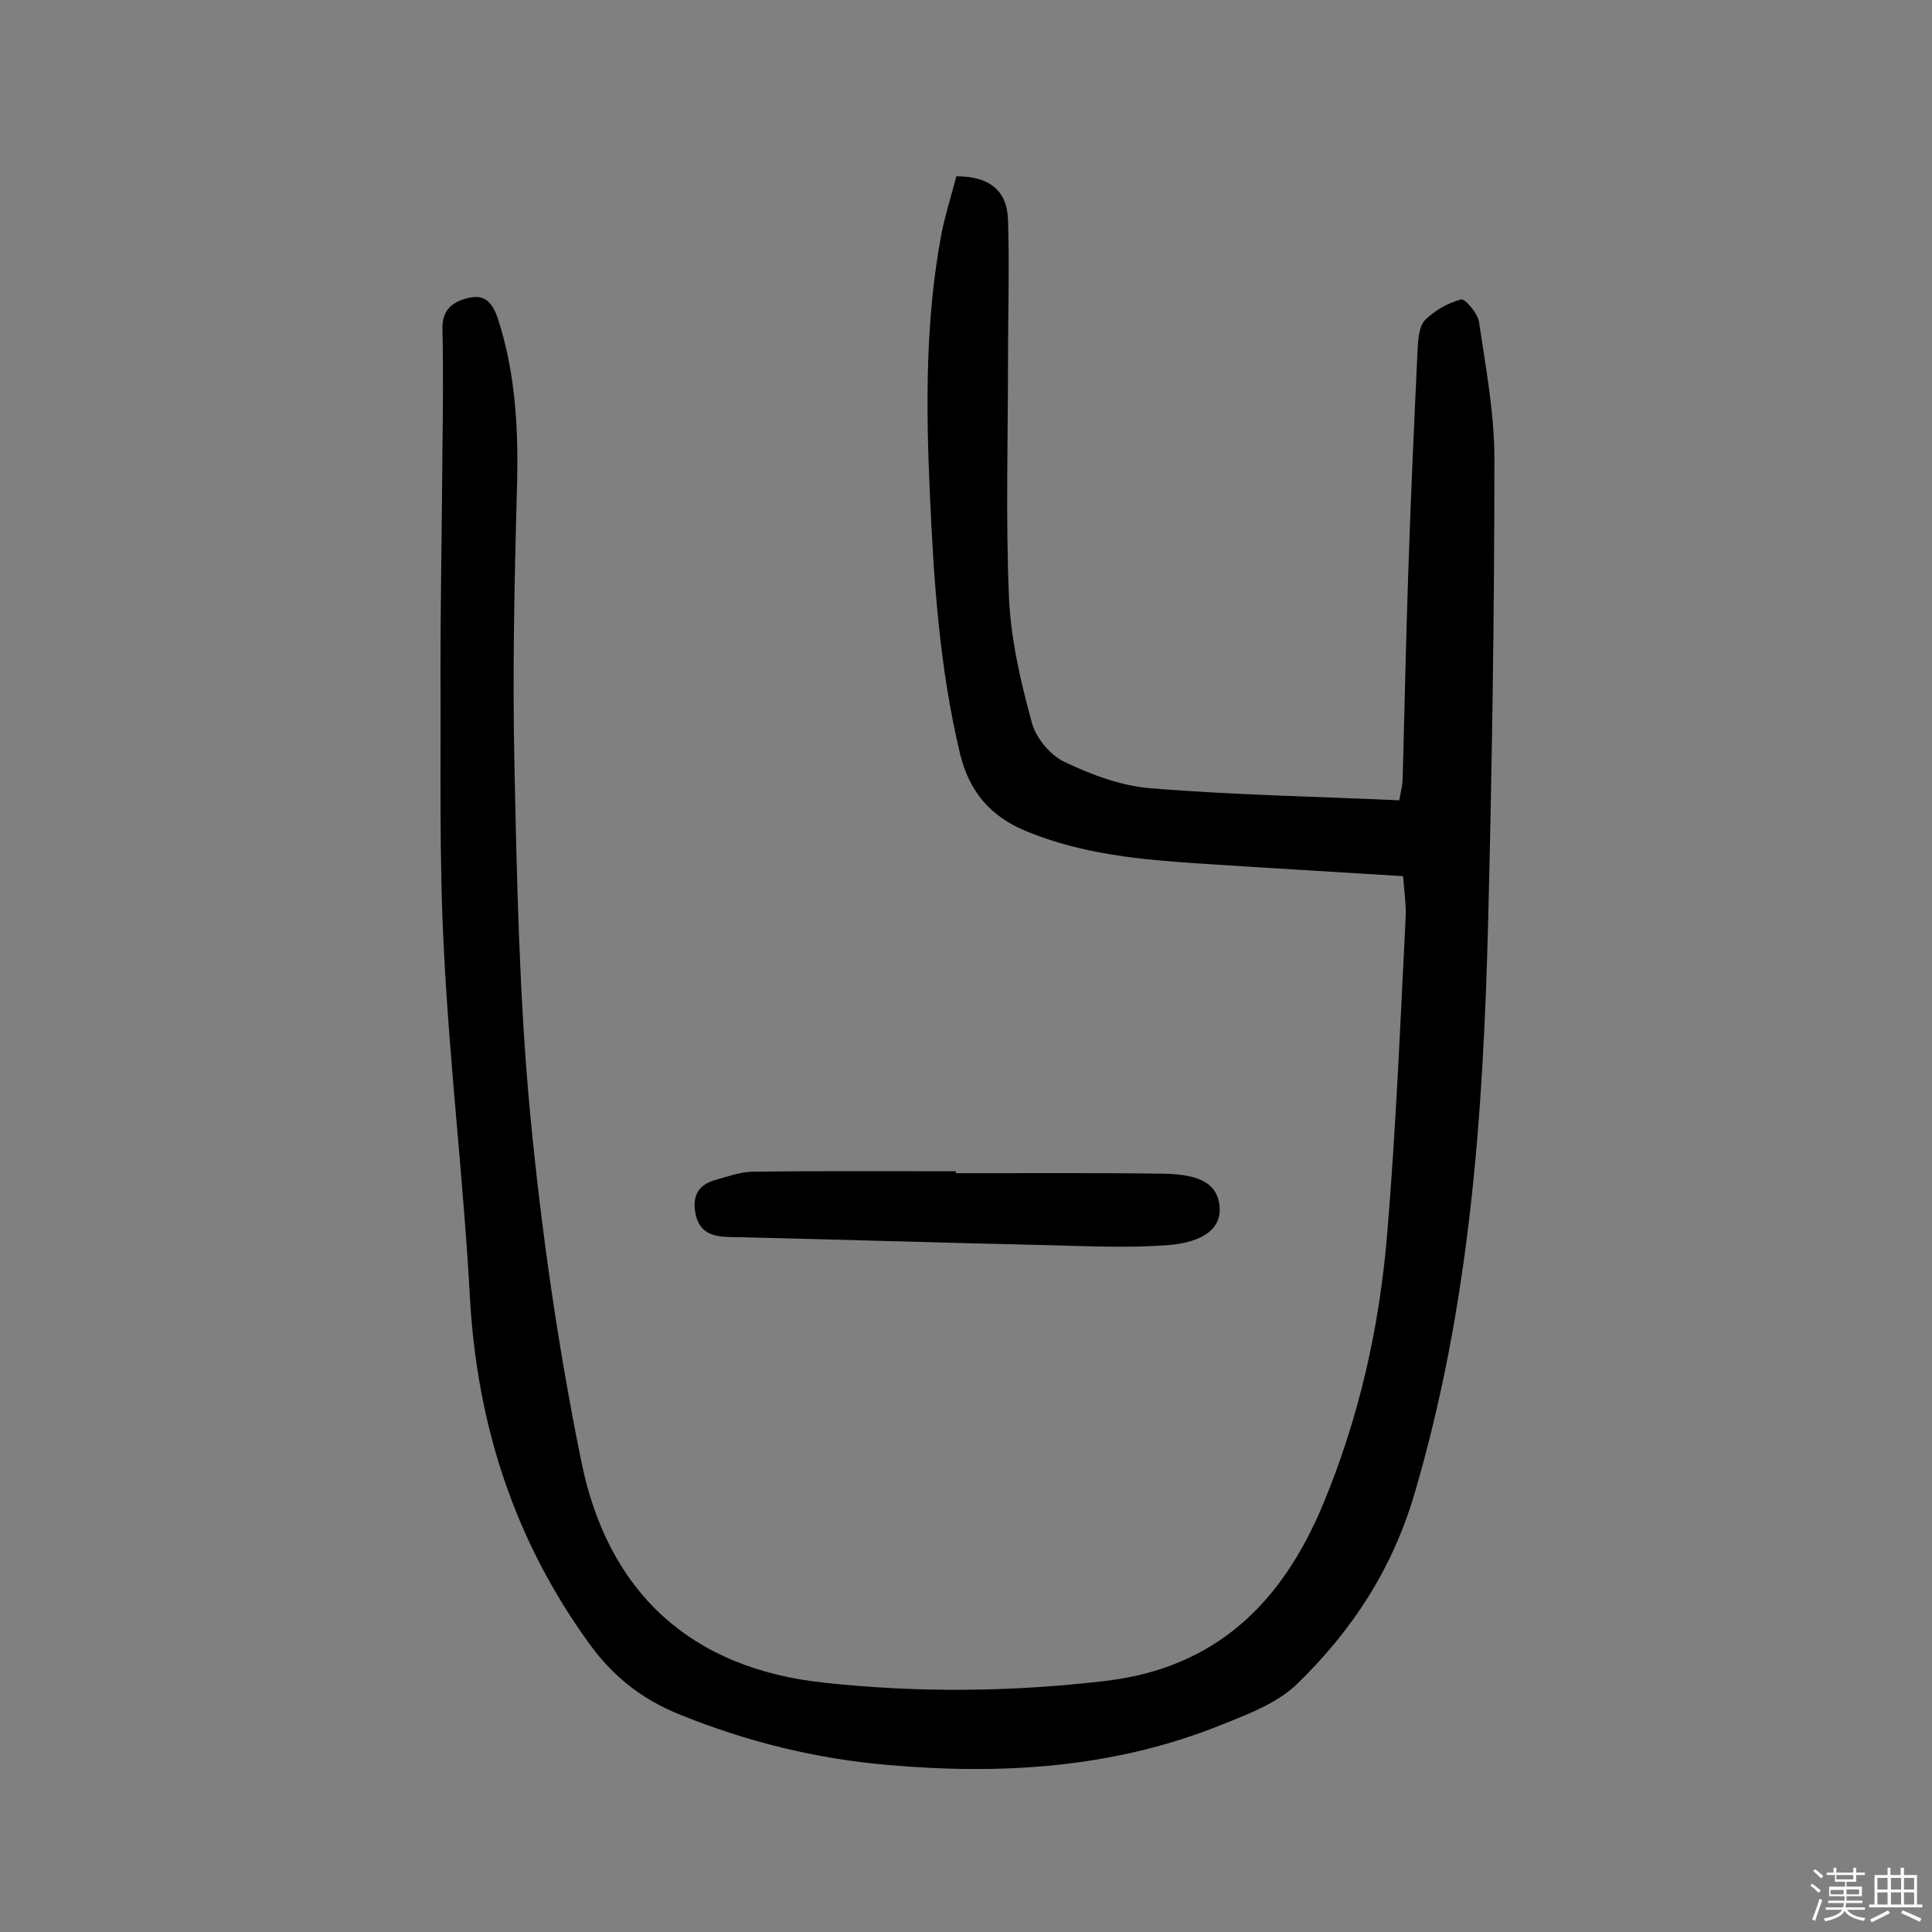 <svg enable-background="new 0 0 400 400" viewBox="0 0 400 400" xmlns="http://www.w3.org/2000/svg"><rect x="0" y="0" width="400" height="400" fill="#808080" stroke="none"/><path d="m374.8 390.4.4-.4c.7.5 1.3 1 1.8 1.4l-.5.5c-.5-.6-1.1-1.1-1.7-1.5zm1 7.3-.6-.3c.5-1.4 1.1-2.8 1.5-4.3.2.1.4.2.6.3-.5 1.3-1 2.8-1.5 4.3zm-.4-10.3.4-.4c.4.3 1 .8 1.7 1.4l-.5.5c-.4-.5-1-1-1.6-1.5zm2.5.3h1.7v-1h.6v1h3.5v-1h.6v1h1.8v.5h-1.8v1.4h-2v1h3.2v2h-3.2v.9h3.3v.5h-3.4c0 .3-.1.6-.1.9h4v.5h-3.7c.7.9 1.9 1.5 3.8 1.7-.1.2-.2.4-.3.6-2.1-.4-3.5-1.1-4-2.1-.4 1-1.8 1.7-4 2.2-.1-.2-.2-.4-.3-.6 2.1-.4 3.4-1 3.8-1.8h-3.4v-.5h3.6c.1-.3.1-.6.2-.9h-3.3v-.5h3.4c0-.3 0-.6 0-.9h-3.2v-2h3.3v-1h-2.1v-1.4h-1.7v-.5zm1.1 3.5v1h2.7c0-.3 0-.4 0-.4 0-.1 0-.2 0-.2 0-.1 0-.2 0-.3h-2.7zm1.2-3v.9h3.5v-.9zm4.7 3h-2.6v.6.4h2.6z" fill="#fbfafc"/><path d="m393.6 386.7h.6v1.5h2.7v6.1h1.1v.6h-11v-.6h1.1v-6.1h2.7v-1.5h.6v1.5h2.1v-1.5zm-2.7 8.8.4.6c-1.2.6-2.5 1.3-3.8 1.9-.1-.2-.2-.4-.3-.6 1.2-.6 2.5-1.2 3.7-1.9zm-2.2-6.7v2.4h2.1v-2.4zm0 3v2.5h2.1v-2.5zm2.8-3v2.4h2.1v-2.4zm0 3v2.5h2.1v-2.5zm6 6.1c-1.4-.7-2.7-1.3-3.9-1.8l.3-.6c1.5.6 2.7 1.2 3.9 1.7zm-1.2-9.1h-2.1v2.4h2.1zm-2.1 3v2.5h2.1v-2.5z" fill="#fbfafc"/><g fill="#010000"><path d="m290.5 181.4c-14.5-.9-28.2-1.7-41.9-2.6-12.3-.8-24.5-1.9-36.1-6.7-7.4-3-11.8-8.2-13.7-15.9-4.3-17.9-5.5-36.1-6.3-54.4-.8-17.9-.9-35.7 2.4-53.3.8-4.1 2.1-8.1 3.1-12 6.8 0 10.5 2.9 10.7 9 .3 9.6 0 19.2 0 28.7 0 16.5-.5 33.1.2 49.6.4 8.6 2.4 17.3 4.7 25.7.8 3.2 3.8 6.8 6.7 8.2 5.6 2.7 11.8 5 17.9 5.5 17.1 1.4 34.2 1.7 51.5 2.5.4-2.2.7-3.3.7-4.4.4-14.6.7-29.2 1.2-43.8.5-15.1 1.2-30.1 1.9-45.2.1-2.1.3-4.7 1.5-6 2-2 4.8-3.6 7.5-4.3.8-.2 3.4 2.8 3.7 4.6 1.4 9.4 3.2 18.9 3.2 28.4 0 32-.5 64-1.3 95.9-1 39.9-3.8 79.5-15.2 118.2-4.6 15.8-13 28.5-24.3 39.5-4.1 4-10.2 6.3-15.7 8.5-22.3 9-45.6 10.4-69.3 8.3-14.8-1.3-29-4.8-42.8-10.4-7.8-3.1-13.9-7.9-18.8-14.7-15.5-21.4-23.2-45.2-24.7-71.5-1.3-24.1-4.2-48.1-5.4-72.2-1-19.1-.6-38.2-.7-57.4 0-15.3.3-30.5.4-45.8.1-8.4.2-16.9 0-25.3-.1-4 2.1-5.6 5.3-6.4 3.6-.9 5.1 1.1 6.2 4.3 3.8 11.8 4.3 23.8 3.9 36-.5 18.7-.9 37.4-.5 56 .5 24 1 48.1 3.2 71.9 2.3 24.4 5.8 48.9 10.7 72.9 5.5 26.8 22.5 42.7 50.4 45.6 19.4 2.1 38.8 1.9 58.2-.4 22.7-2.7 36.4-16.1 44.9-36.5 7.5-18 11.7-36.7 13.3-56 1.8-21.6 2.7-43.3 3.8-65 .2-3-.3-6.1-.5-9.1z"/><path d="m197.9 242.9c14.3 0 28.6-.1 42.9.1 8 .1 11.3 2.3 11.7 6.8.4 4.3-3 7.4-10.8 8-8.2.6-16.5.2-24.7 0-22.1-.5-44.1-1.2-66.2-1.7-3.5-.1-6-1-6.8-4.8-.7-3.6.5-6 4.1-7 2.5-.7 5-1.6 7.4-1.7 14.1-.2 28.3-.1 42.4-.1z"/></g></svg>